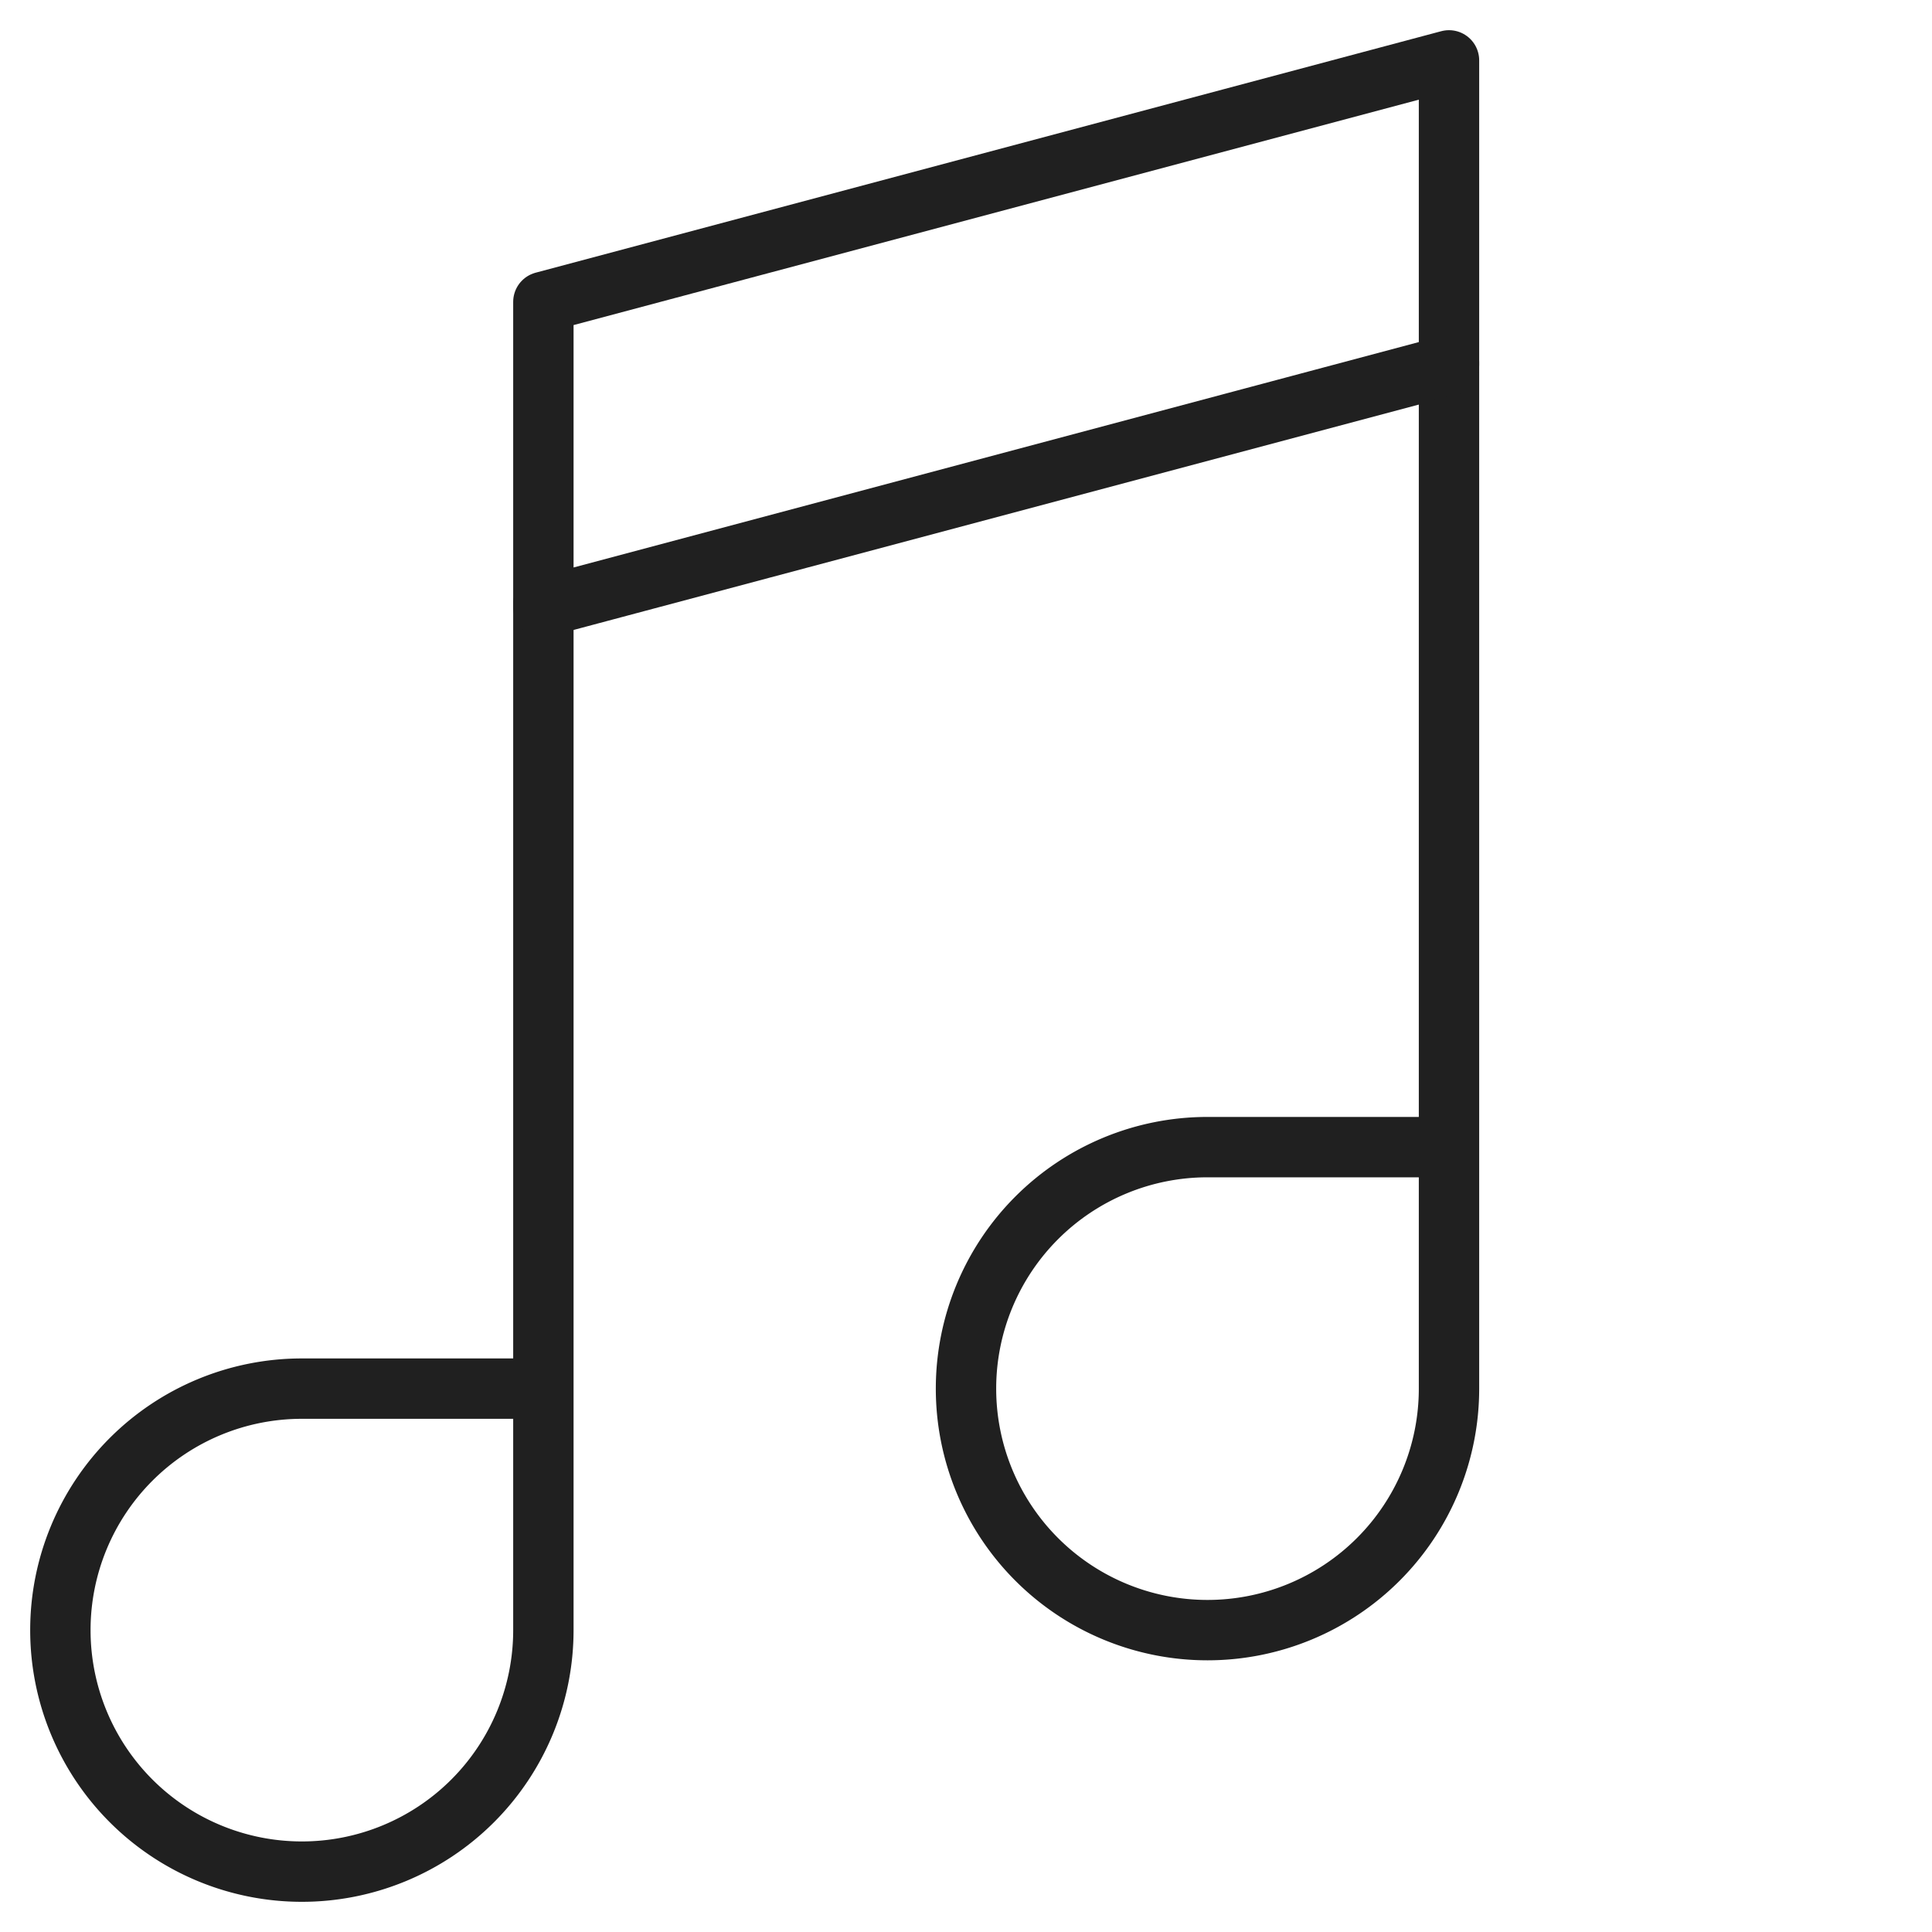 <svg xmlns="http://www.w3.org/2000/svg" viewBox="0 0 64 64"><path data-name="layer2" d="M2 54a8 8 0 0016 0v-8h-8a8 8 0 00-8 8zm30-8a8 8 0 0016 0v-8h-8a8 8 0 00-8 8zM18 20v26m30-34v26" fill="none" stroke="#202020" stroke-miterlimit="10" stroke-width="2" stroke-linejoin="round" stroke-linecap="round"/><path data-name="layer1" fill="none" stroke="#202020" stroke-miterlimit="10" stroke-width="2" d="M18 10v10.1l30-8V2l-30 8z" stroke-linejoin="round" stroke-linecap="round"/></svg>